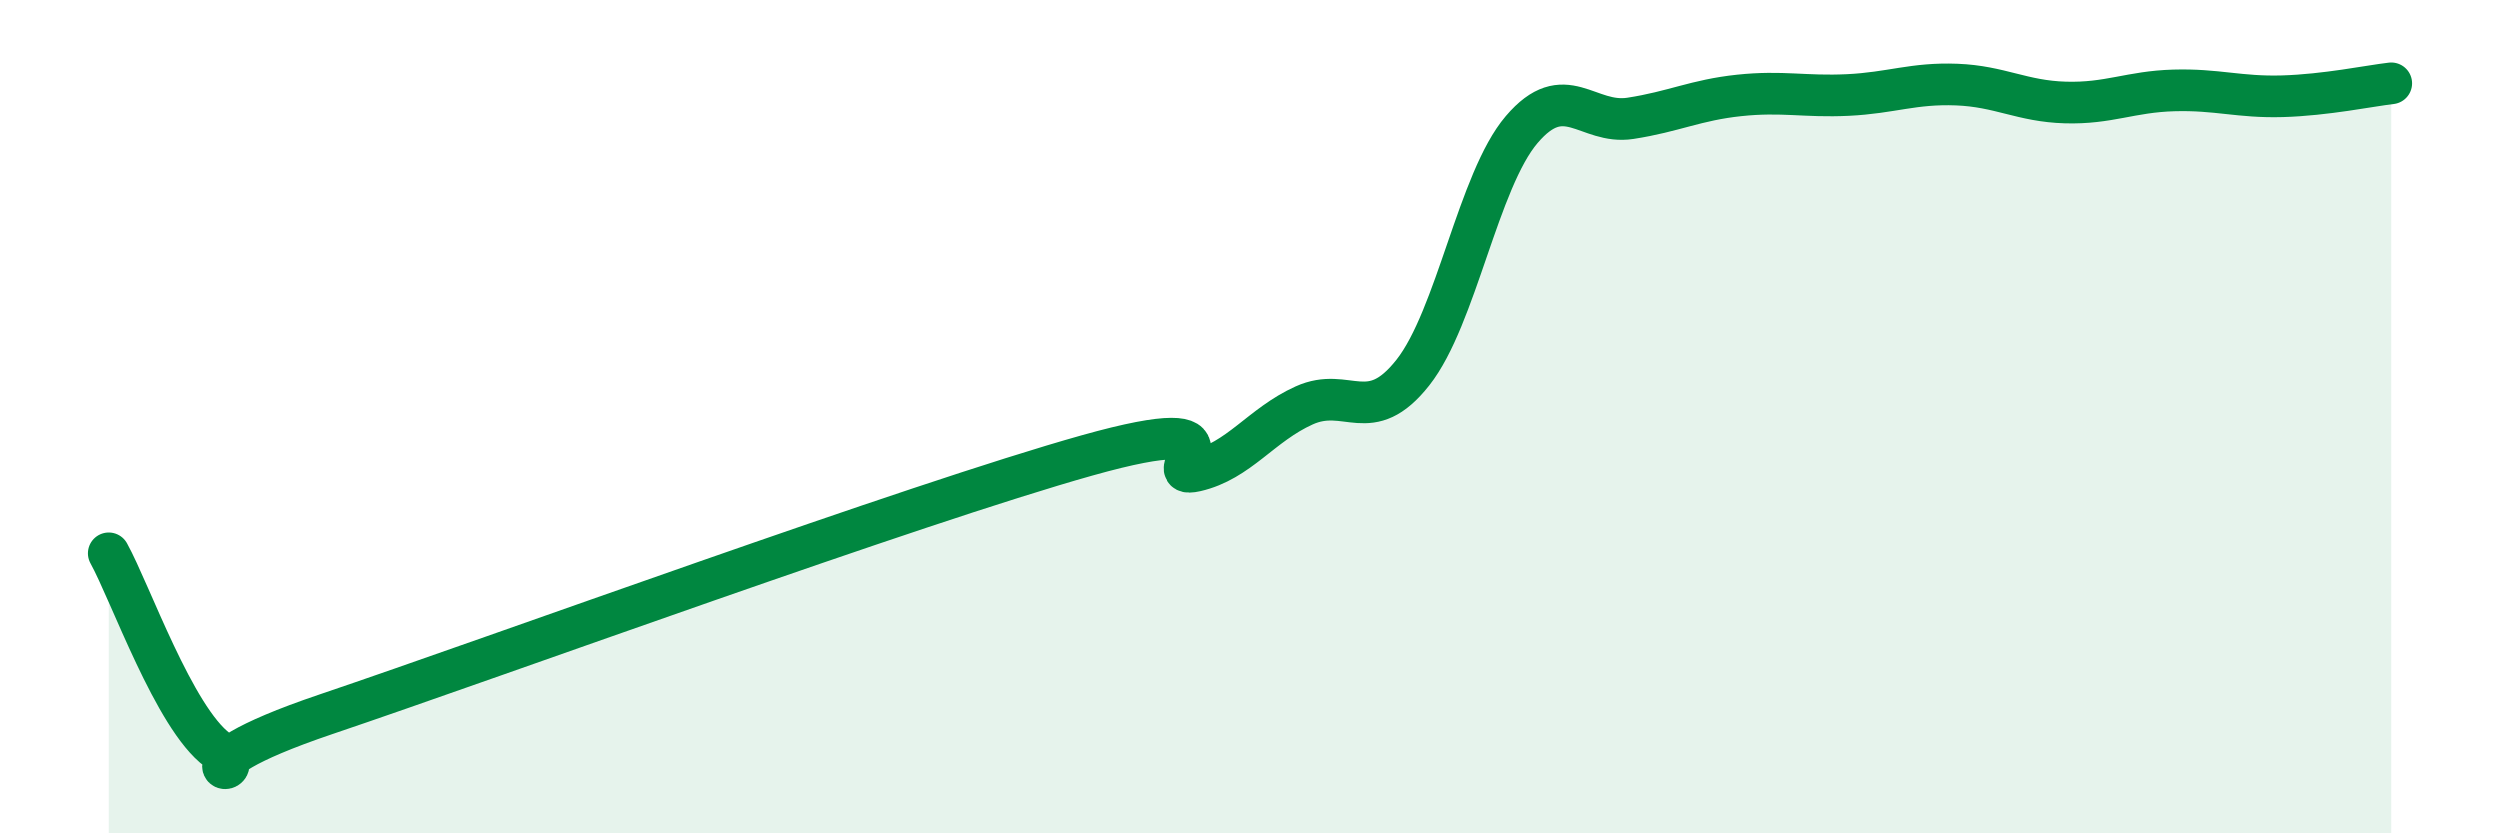 
    <svg width="60" height="20" viewBox="0 0 60 20" xmlns="http://www.w3.org/2000/svg">
      <path
        d="M 2.61,13.28 C 3.13,14.22 4.18,17.23 5.22,18 C 6.26,18.77 3.66,18.55 7.83,17.14 C 12,15.73 21.92,12.1 26.09,10.93 C 30.26,9.76 27.66,11.54 28.7,11.3 C 29.74,11.06 30.26,10.2 31.3,9.73 C 32.34,9.26 32.87,10.26 33.91,8.94 C 34.95,7.62 35.48,4.33 36.52,3.11 C 37.56,1.89 38.09,3 39.13,2.84 C 40.17,2.68 40.7,2.4 41.74,2.29 C 42.78,2.18 43.31,2.33 44.35,2.28 C 45.39,2.23 45.92,1.99 46.96,2.03 C 48,2.07 48.53,2.43 49.57,2.46 C 50.61,2.49 51.13,2.2 52.17,2.17 C 53.21,2.14 53.74,2.34 54.78,2.31 C 55.82,2.28 56.87,2.06 57.39,2L57.39 20L2.61 20Z"
        fill="#008740"
        opacity="0.1"
        stroke-linecap="round"
        stroke-linejoin="round"
      />
      <path
        d="M 2.61,13.28 C 3.13,14.22 4.18,17.23 5.22,18 C 6.26,18.77 3.66,18.55 7.83,17.14 C 12,15.73 21.92,12.1 26.09,10.93 C 30.26,9.76 27.66,11.54 28.7,11.3 C 29.74,11.06 30.26,10.2 31.3,9.73 C 32.34,9.26 32.87,10.26 33.91,8.94 C 34.95,7.62 35.48,4.33 36.52,3.11 C 37.56,1.89 38.09,3 39.13,2.84 C 40.17,2.68 40.7,2.4 41.74,2.29 C 42.78,2.18 43.31,2.33 44.35,2.28 C 45.39,2.23 45.92,1.99 46.96,2.03 C 48,2.07 48.53,2.43 49.57,2.46 C 50.61,2.49 51.13,2.2 52.17,2.17 C 53.21,2.14 53.74,2.34 54.78,2.31 C 55.82,2.28 56.87,2.06 57.39,2"
        stroke="#008740"
        stroke-width="1"
        fill="none"
        stroke-linecap="round"
        stroke-linejoin="round"
      />
    </svg>
  